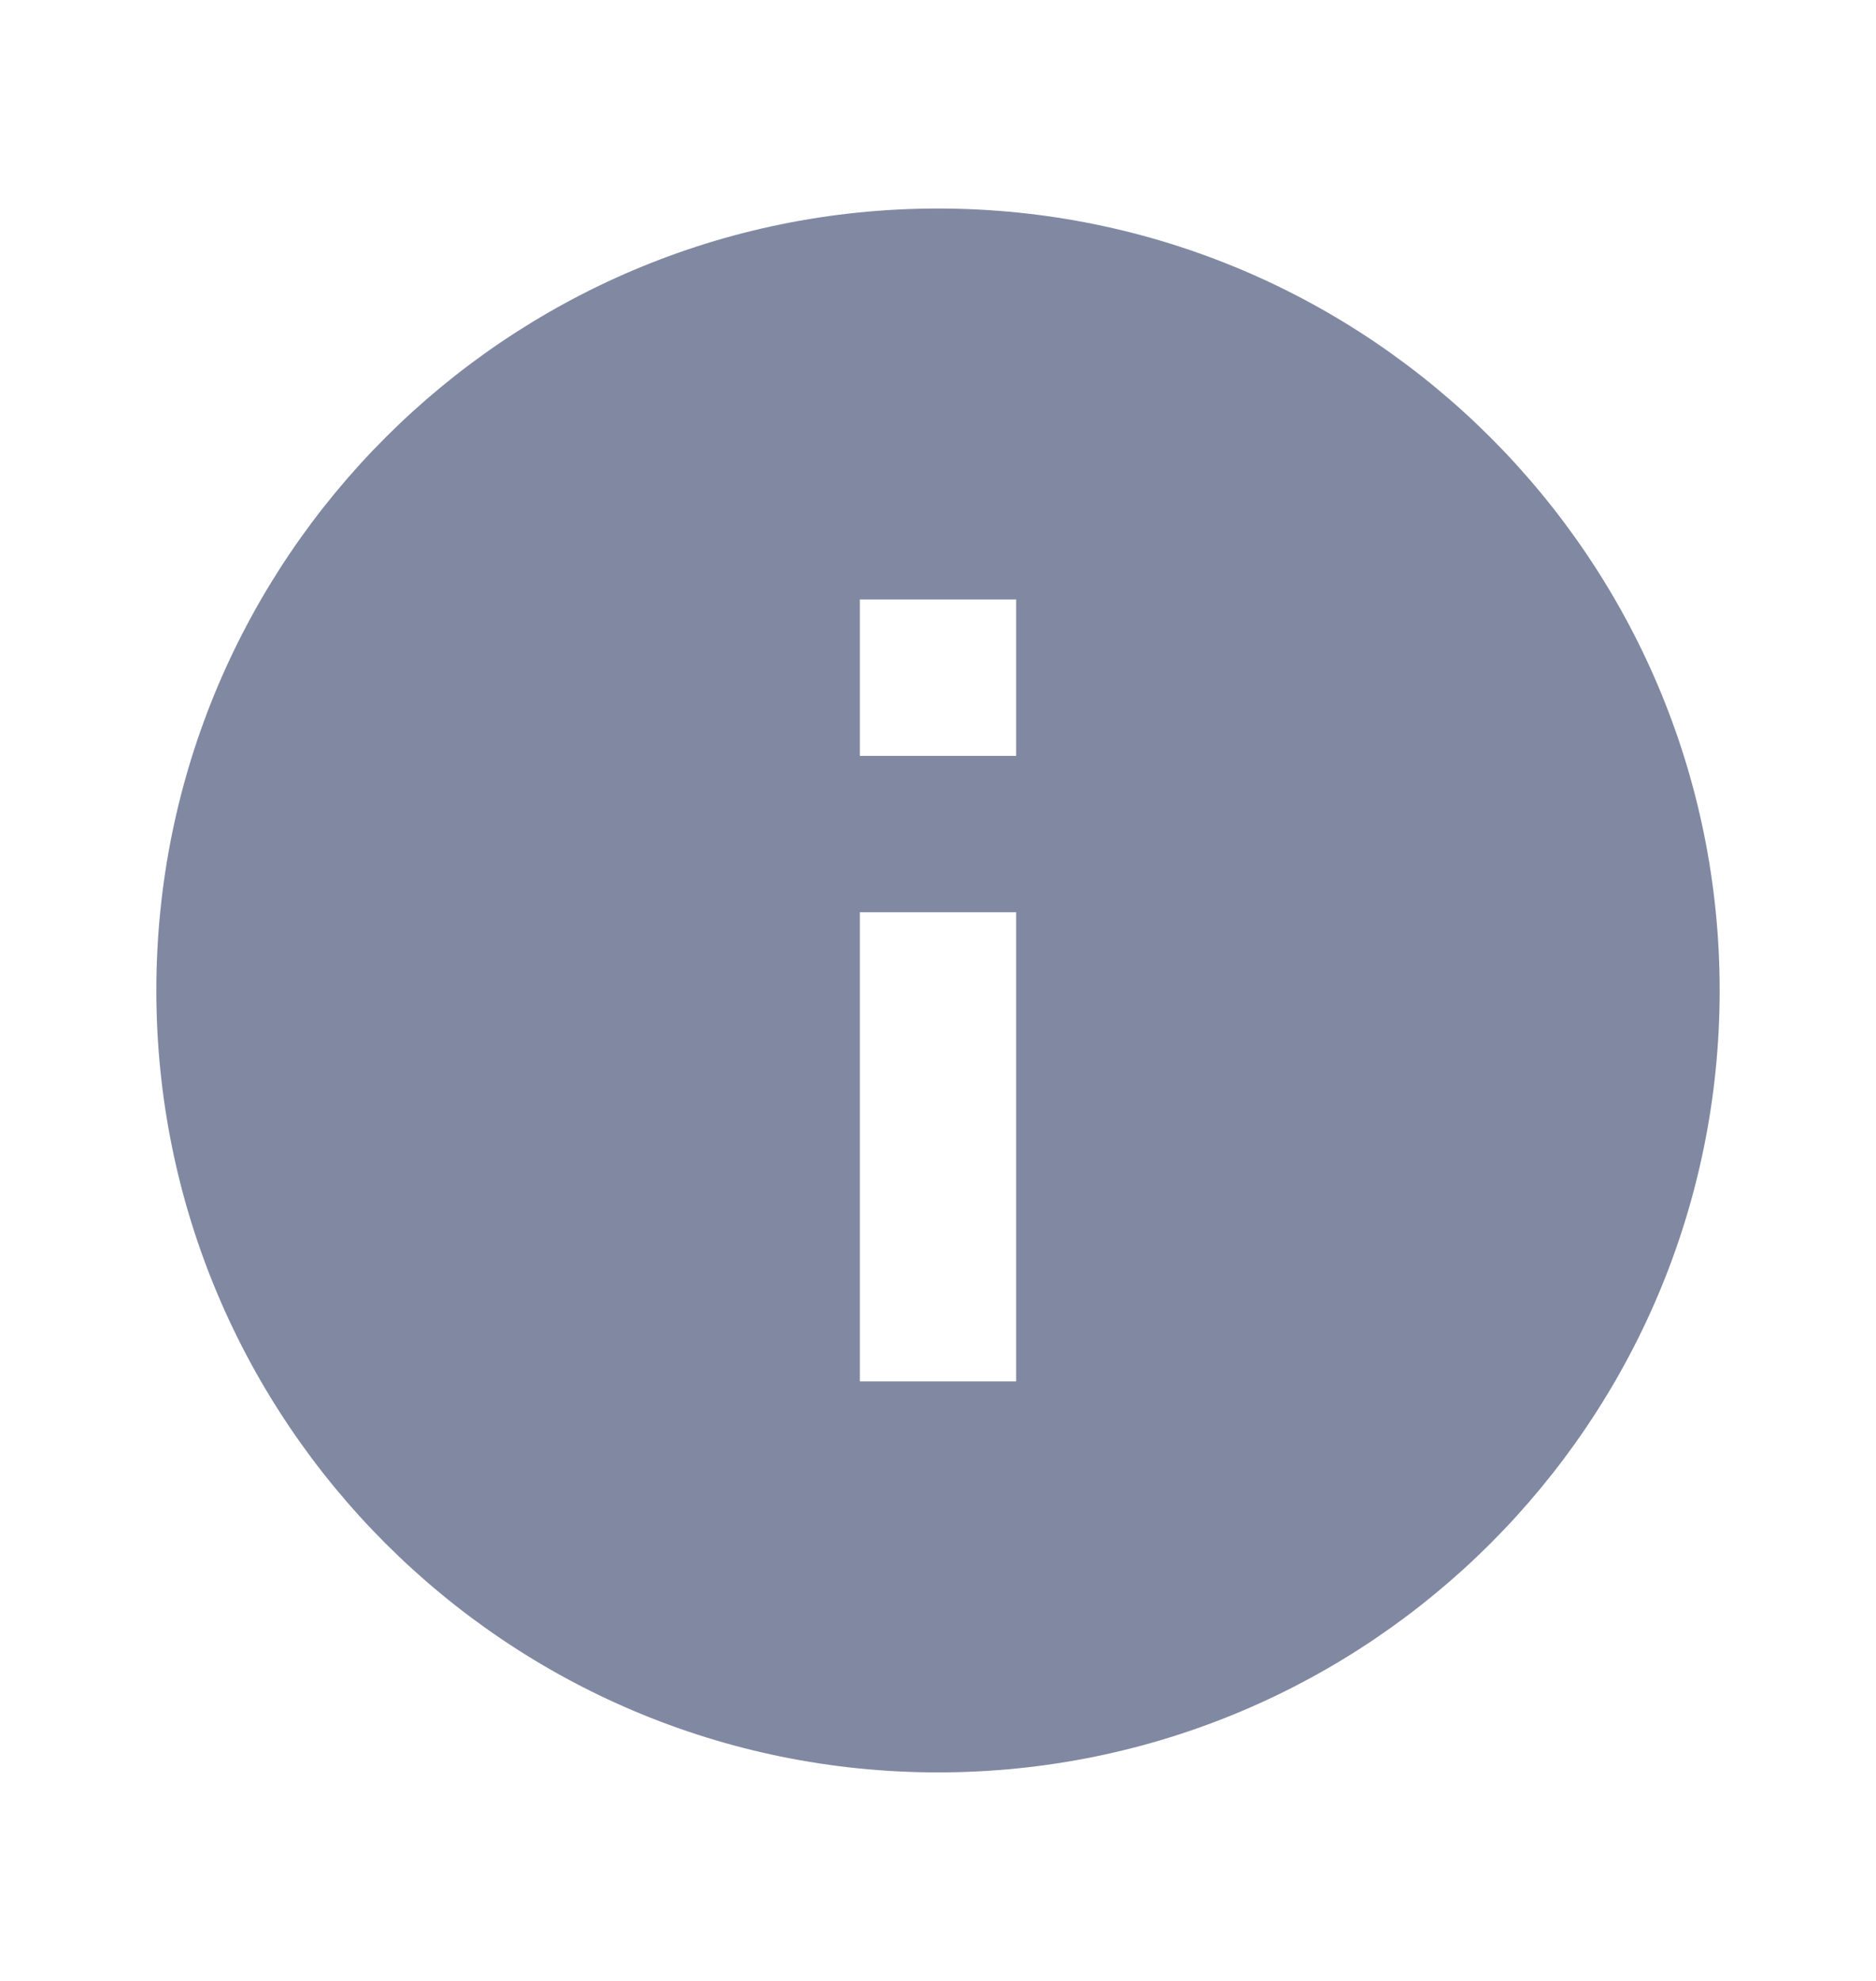 <svg width="18" height="19" viewBox="0 0 18 19" fill="none" xmlns="http://www.w3.org/2000/svg">
<g id="Component 2231">
<path id="Vector" d="M9 2C4.86 2 1.5 5.36 1.5 9.5C1.5 13.64 4.86 17 9 17C13.14 17 16.5 13.64 16.5 9.5C16.5 5.36 13.14 2 9 2ZM9.75 13.25H8.25V8.75H9.75V13.25ZM9.75 7.25H8.25V5.75H9.75V7.25Z" fill="#8189A2"/>
</g>
</svg>
